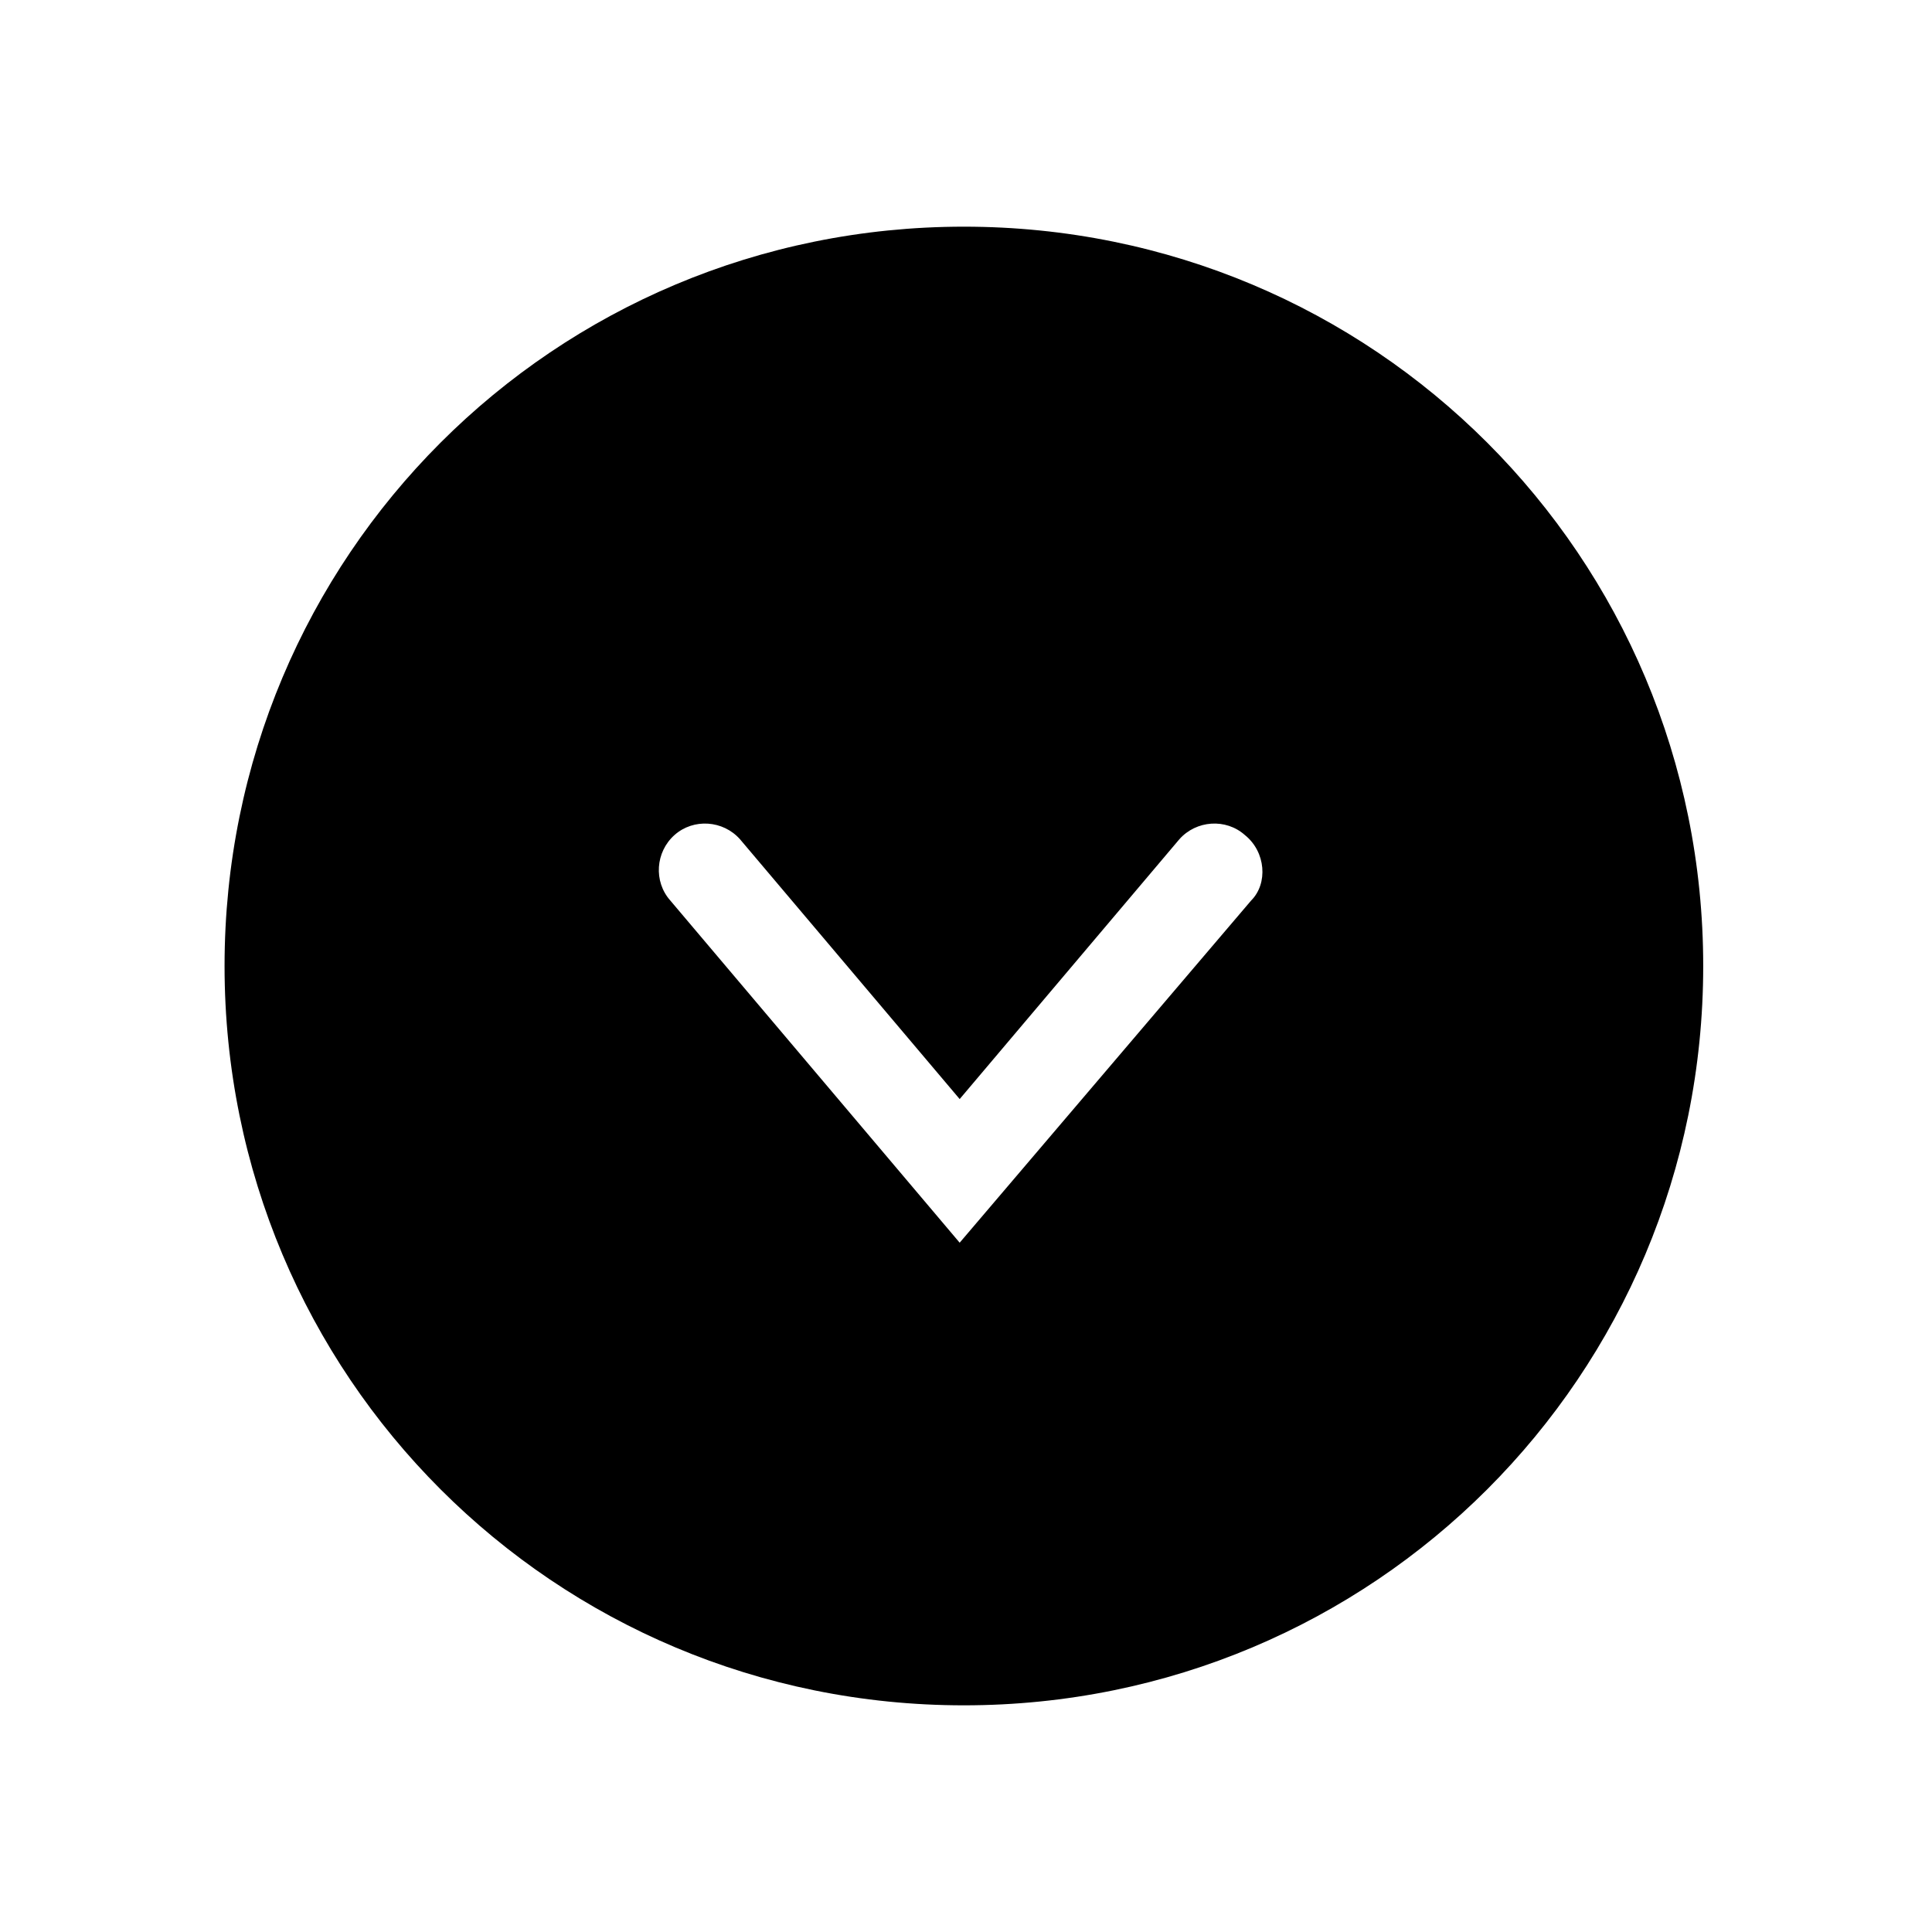 <?xml version="1.0" encoding="UTF-8"?>
<!-- The Best Svg Icon site in the world: iconSvg.co, Visit us! https://iconsvg.co -->
<svg fill="#000000" width="800px" height="800px" version="1.1" viewBox="144 144 512 512" xmlns="http://www.w3.org/2000/svg">
 <path d="m399.44 204.07c-108.6 0-195.93 87.328-195.93 195.93s87.328 195.93 195.93 195.93 195.93-87.328 195.93-195.93c0-108.6-87.324-195.93-195.93-195.93zm76.133 178.57-77.25 90.688-76.691-90.688c-4.477-5.039-3.918-12.875 1.121-17.352 5.039-4.477 12.875-3.918 17.352 1.121l58.219 68.855 58.219-68.855c4.477-5.039 12.316-5.598 17.352-1.121 5.598 4.477 6.156 12.875 1.68 17.352z"/>
</svg>